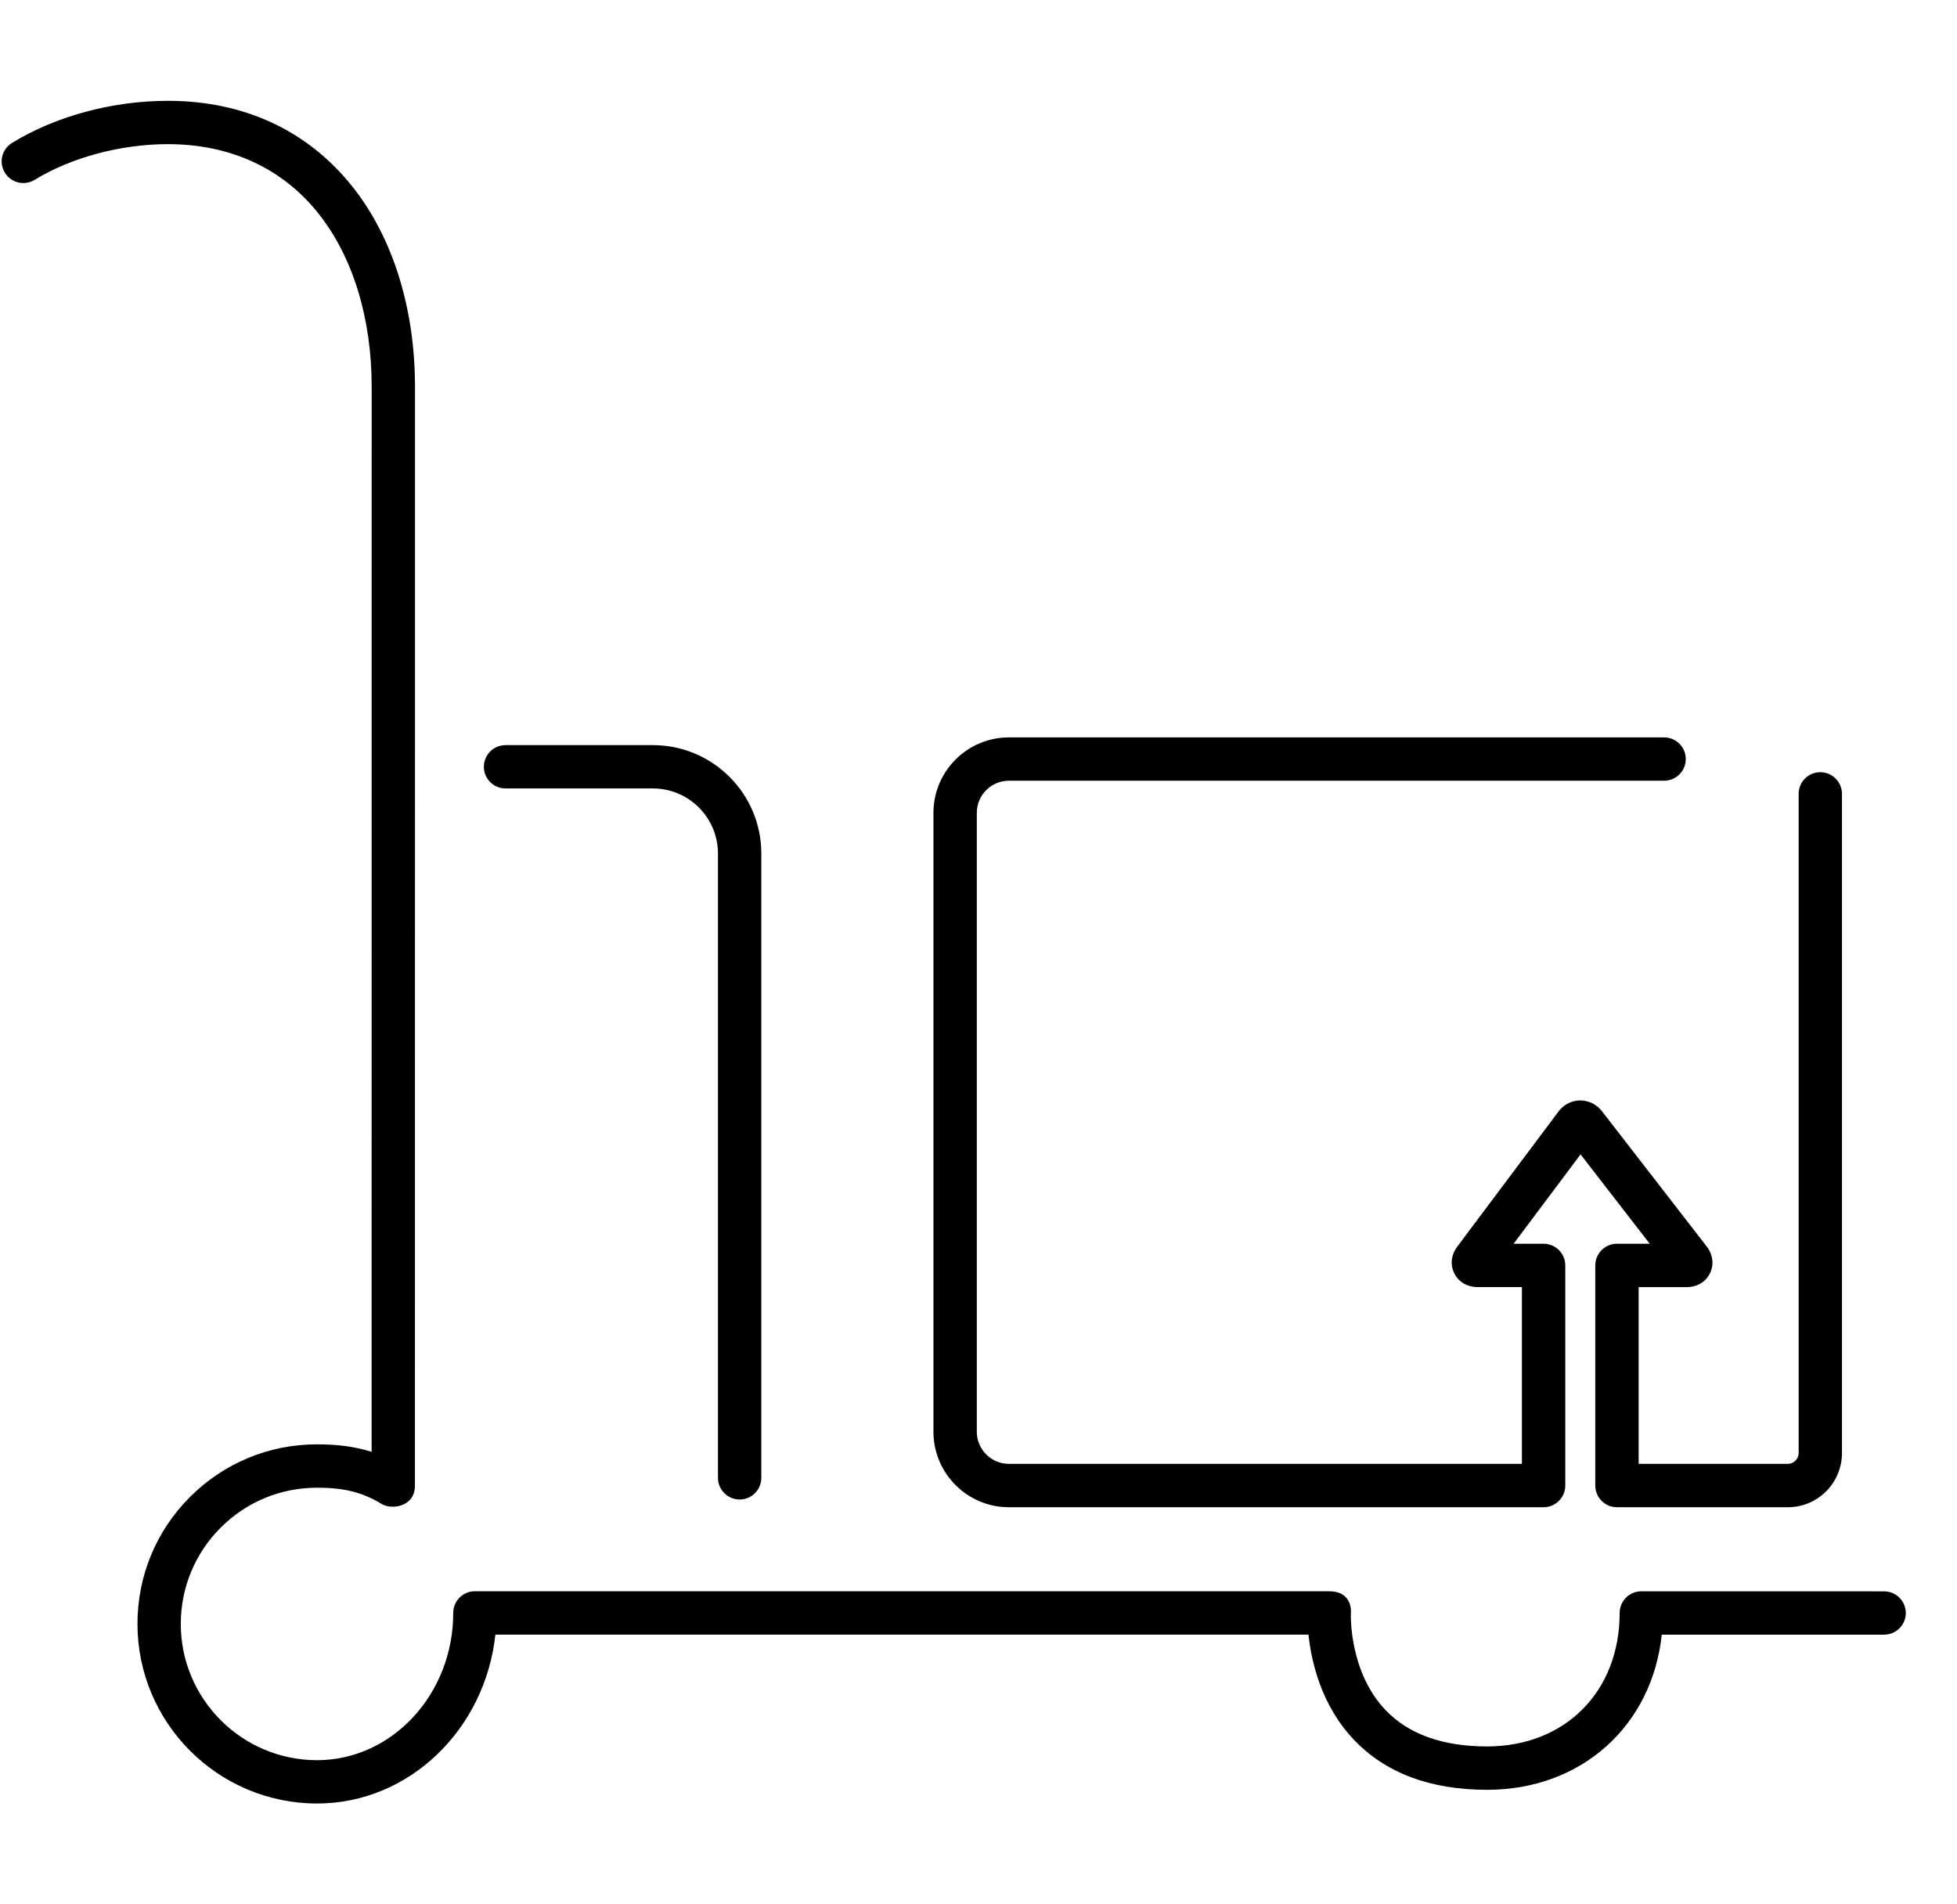 <svg width="37" height="36" viewBox="0 0 37 36" fill="none" xmlns="http://www.w3.org/2000/svg">
<g id="logistics-platform-cart-with-baggage-ultrathin-outline-svgrepo-com 1" clip-path="url(#clip0_278_1053)">
<g id="Group">
<g id="Group_2">
<path id="Vector" d="M35.621 30.083L31.032 30.082C30.805 30.082 30.622 30.266 30.622 30.492C30.622 31.978 29.591 33.015 28.115 33.015C27.279 33.015 26.634 32.785 26.199 32.331C25.506 31.609 25.539 30.529 25.54 30.51C25.54 30.507 25.596 30.082 25.13 30.082L8.979 30.081C8.752 30.081 8.569 30.265 8.569 30.491C8.569 32.026 7.413 33.275 5.993 33.275C4.574 33.274 3.418 32.119 3.418 30.699C3.419 30.011 3.687 29.364 4.173 28.878C4.659 28.392 5.306 28.124 5.993 28.124H5.994C6.52 28.124 6.851 28.212 7.221 28.434C7.401 28.542 7.845 28.491 7.845 28.085L7.846 7.309C7.846 5.827 7.425 4.482 6.659 3.523C5.815 2.465 4.61 1.906 3.173 1.906H3.172C2.124 1.906 1.051 2.196 0.227 2.702C0.034 2.82 -0.027 3.073 0.092 3.265C0.21 3.458 0.463 3.518 0.655 3.4C1.344 2.977 2.285 2.725 3.172 2.725H3.173C4.352 2.725 5.336 3.178 6.019 4.034C6.669 4.849 7.027 6.012 7.027 7.309L7.026 27.446C6.72 27.349 6.392 27.304 5.994 27.304H5.993C5.087 27.304 4.235 27.657 3.593 28.298C2.952 28.939 2.599 29.792 2.599 30.698C2.599 32.57 4.122 34.093 5.994 34.094C7.735 34.094 9.173 32.695 9.366 30.901L24.739 30.901C24.791 31.399 24.973 32.233 25.601 32.892C26.197 33.517 27.043 33.835 28.115 33.835C29.903 33.835 31.235 32.624 31.418 30.902L35.622 30.902C35.848 30.902 36.032 30.719 36.032 30.492C36.031 30.266 35.848 30.083 35.621 30.083Z" fill="black"/>
<path id="Vector_2" d="M9.558 14.905H12.345C13.023 14.905 13.574 15.457 13.574 16.135V27.937C13.574 28.163 13.758 28.347 13.984 28.347C14.211 28.347 14.394 28.163 14.394 27.937V16.135C14.394 15.005 13.475 14.086 12.345 14.086H9.558C9.332 14.086 9.148 14.269 9.148 14.496C9.148 14.722 9.332 14.905 9.558 14.905Z" fill="black"/>
<path id="Vector_3" d="M19.075 28.493H29.184C29.41 28.493 29.594 28.309 29.594 28.083V23.922C29.594 23.695 29.41 23.512 29.184 23.512H28.617L29.883 21.823L31.191 23.512H30.571C30.345 23.512 30.161 23.695 30.161 23.922V28.083C30.161 28.309 30.345 28.493 30.571 28.493H33.803C34.367 28.493 34.825 28.034 34.825 27.47V15.008C34.825 14.781 34.642 14.598 34.416 14.598C34.189 14.598 34.006 14.781 34.006 15.008V27.47C34.006 27.58 33.913 27.673 33.803 27.673H30.981V24.332H31.889C32.085 24.332 32.249 24.234 32.33 24.07C32.41 23.906 32.386 23.716 32.266 23.561L30.287 21.006C30.185 20.876 30.035 20.803 29.875 20.802C29.715 20.804 29.566 20.88 29.466 21.012L27.553 23.565C27.436 23.72 27.414 23.91 27.496 24.072C27.576 24.235 27.741 24.331 27.936 24.331H28.774V27.673H19.075C18.74 27.673 18.468 27.4 18.468 27.065V15.367C18.468 15.031 18.74 14.759 19.075 14.759H31.462C31.689 14.759 31.872 14.576 31.872 14.349C31.872 14.123 31.689 13.94 31.462 13.94H19.075C18.288 13.94 17.648 14.58 17.648 15.367V27.065C17.648 27.853 18.288 28.493 19.075 28.493Z" fill="black"/>
</g>
</g>
</g>
<defs>
<clipPath id="clip0_278_1053">
<rect width="36" height="36" fill="white" transform="translate(0.031)"/>
</clipPath>
</defs>
</svg>
